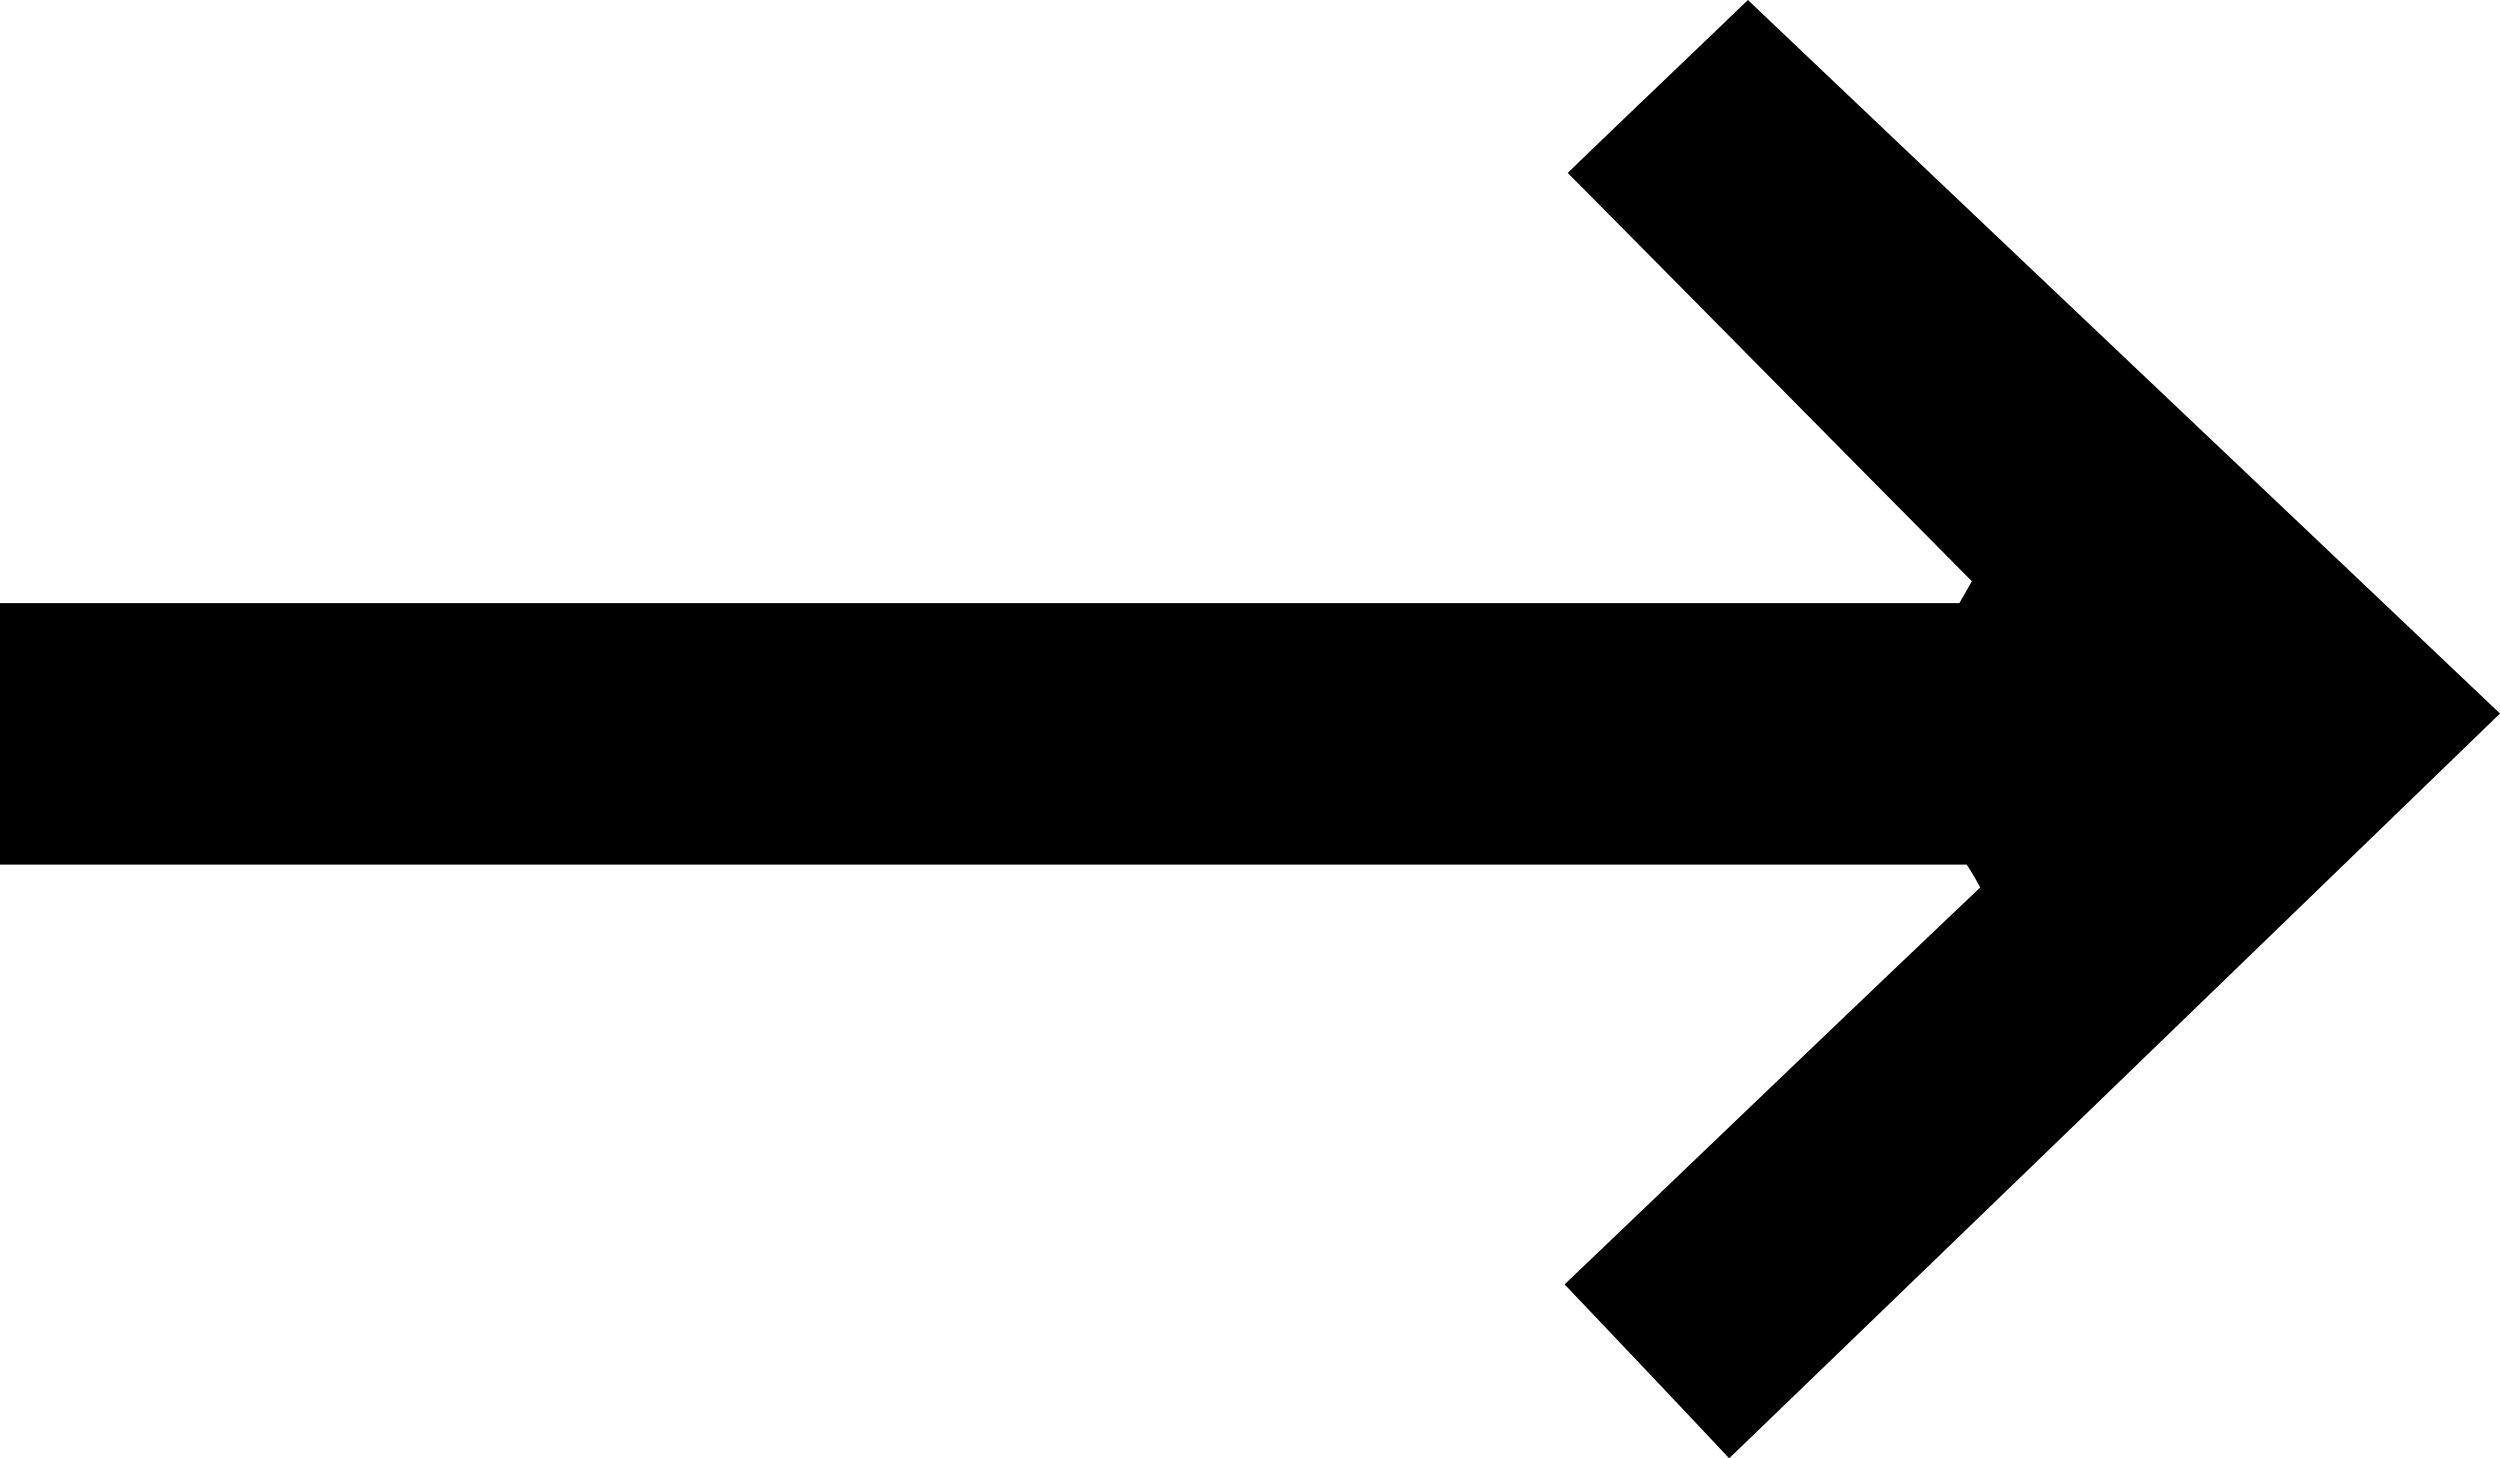 <svg xmlns="http://www.w3.org/2000/svg" width="24" height="14" viewBox="0 0 24 14">
  <defs>
    <style>
      .cls-1 {
        fill-rule: evenodd;
      }
    </style>
  </defs>
  <path id="形状_678" data-name="形状 678" class="cls-1" d="M1633,1349.3v-2.51h18.81l0.12-.21c-1.29-1.3-2.57-2.6-3.88-3.92,0.61-.59,1.18-1.13,1.73-1.66,2.43,2.31,4.86,4.61,7.22,6.85-2.48,2.4-4.92,4.76-7.4,7.15-0.45-.48-1-1.06-1.58-1.67,1.28-1.22,2.63-2.52,3.99-3.81a2.529,2.529,0,0,0-.13-0.22H1633Z" transform="translate(-1633 -1341)"/>
</svg>
